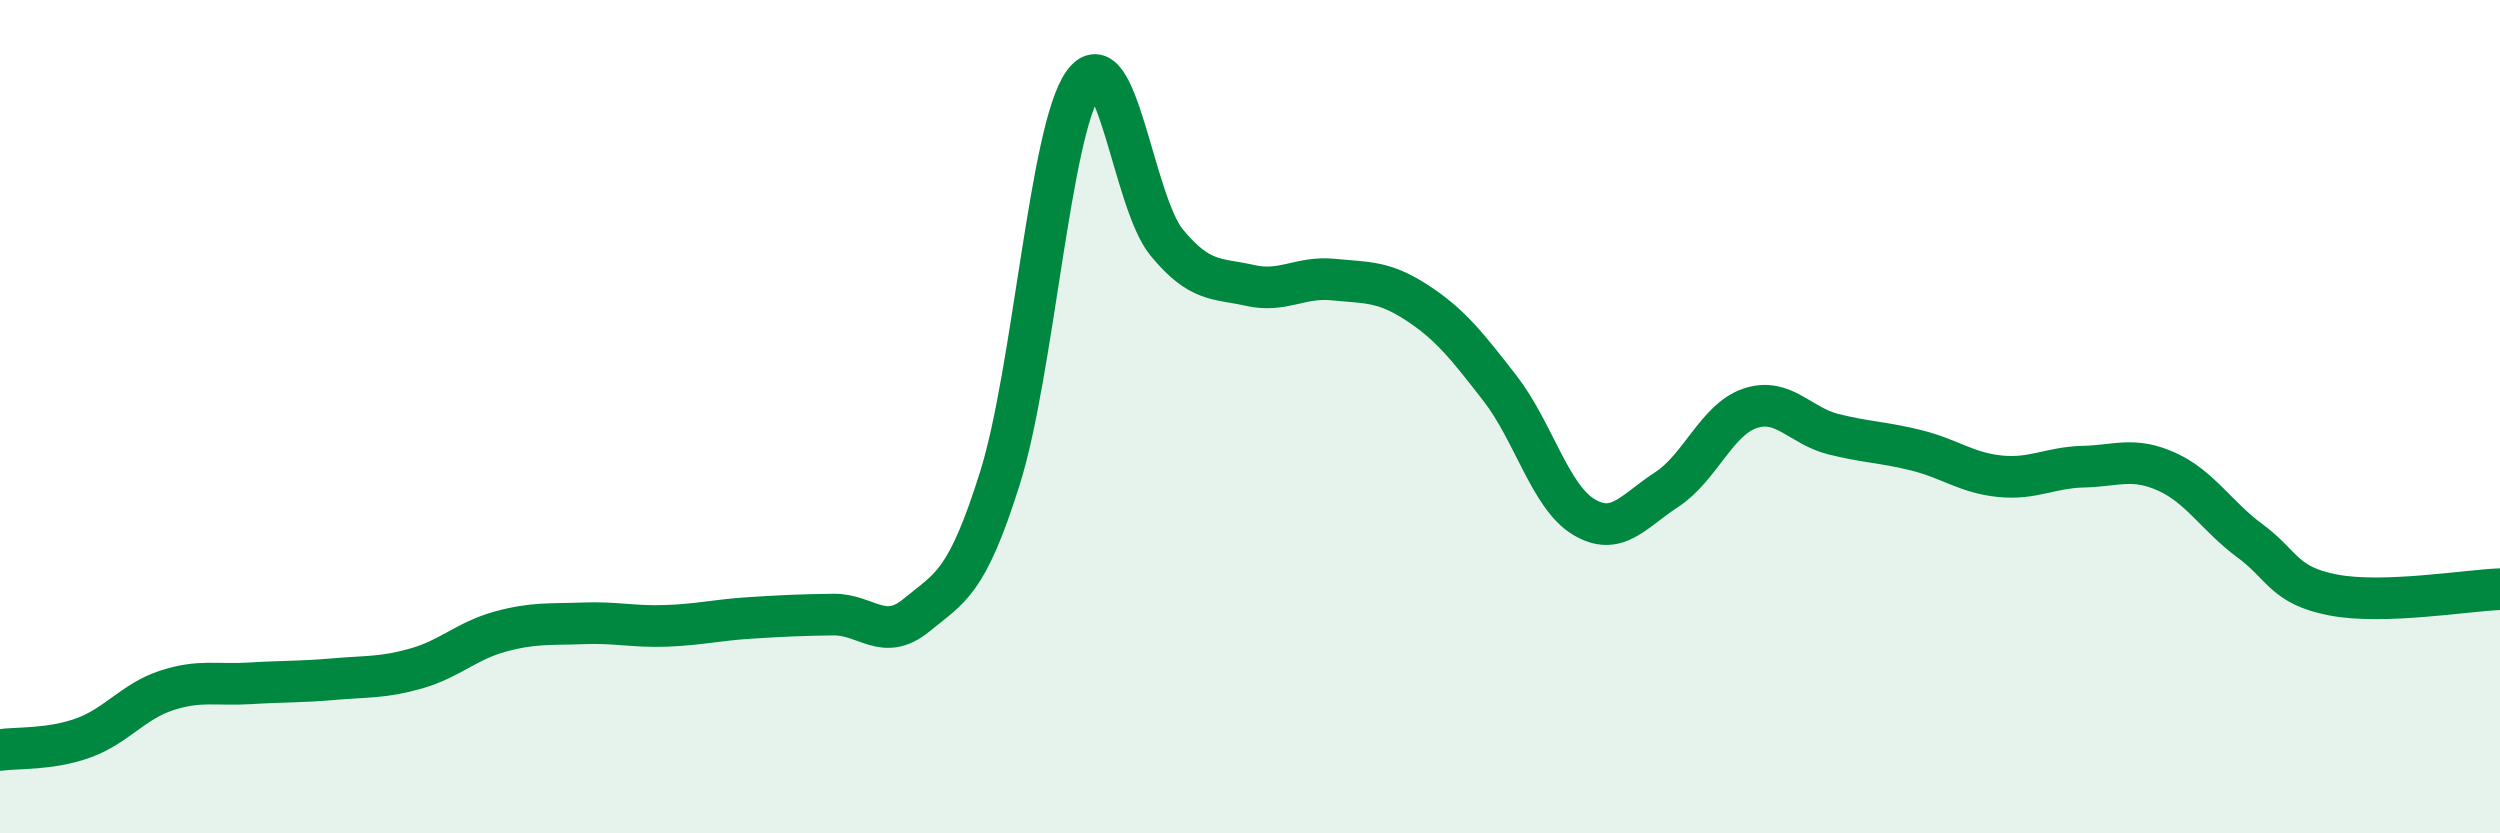 
    <svg width="60" height="20" viewBox="0 0 60 20" xmlns="http://www.w3.org/2000/svg">
      <path
        d="M 0,18 C 0.4,17.94 1.2,18 2,17.71 C 2.8,17.42 3.2,16.83 4,16.57 C 4.8,16.31 5.2,16.45 6,16.4 C 6.8,16.35 7.2,16.37 8,16.3 C 8.8,16.23 9.2,16.27 10,16.04 C 10.8,15.81 11.2,15.38 12,15.16 C 12.8,14.94 13.2,14.99 14,14.96 C 14.8,14.93 15.2,15.05 16,15.02 C 16.8,14.99 17.2,14.88 18,14.83 C 18.8,14.78 19.2,14.76 20,14.75 C 20.8,14.74 21.2,15.42 22,14.76 C 22.8,14.1 23.2,14.02 24,11.47 C 24.8,8.92 25.2,3.13 26,2 C 26.8,0.87 27.2,4.85 28,5.82 C 28.8,6.79 29.2,6.67 30,6.85 C 30.8,7.03 31.2,6.63 32,6.71 C 32.8,6.79 33.2,6.74 34,7.26 C 34.8,7.78 35.2,8.29 36,9.32 C 36.8,10.35 37.2,11.91 38,12.4 C 38.8,12.89 39.2,12.27 40,11.75 C 40.8,11.23 41.2,10.07 42,9.8 C 42.8,9.53 43.2,10.22 44,10.42 C 44.8,10.62 45.2,10.61 46,10.81 C 46.8,11.01 47.2,11.35 48,11.43 C 48.8,11.51 49.2,11.22 50,11.2 C 50.8,11.18 51.2,10.96 52,11.32 C 52.8,11.68 53.2,12.39 54,12.98 C 54.8,13.57 54.8,14.05 56,14.28 C 57.2,14.51 59.2,14.17 60,14.14L60 20L0 20Z"
        fill="#008740"
        opacity="0.1"
        stroke-linecap="round"
        stroke-linejoin="round"
      />
      <path
        d="M 0,18 C 0.4,17.94 1.2,18 2,17.71 C 2.8,17.42 3.2,16.83 4,16.57 C 4.8,16.31 5.2,16.45 6,16.4 C 6.8,16.35 7.2,16.37 8,16.3 C 8.8,16.23 9.2,16.27 10,16.04 C 10.8,15.81 11.2,15.38 12,15.16 C 12.8,14.94 13.2,14.99 14,14.96 C 14.8,14.93 15.2,15.05 16,15.02 C 16.8,14.99 17.2,14.88 18,14.83 C 18.8,14.78 19.2,14.76 20,14.75 C 20.8,14.74 21.2,15.42 22,14.76 C 22.8,14.1 23.2,14.02 24,11.47 C 24.8,8.92 25.2,3.13 26,2 C 26.8,0.87 27.2,4.85 28,5.82 C 28.8,6.79 29.2,6.67 30,6.85 C 30.8,7.03 31.2,6.63 32,6.71 C 32.8,6.79 33.2,6.74 34,7.26 C 34.8,7.78 35.2,8.29 36,9.32 C 36.8,10.35 37.2,11.91 38,12.4 C 38.8,12.89 39.2,12.27 40,11.75 C 40.8,11.23 41.2,10.07 42,9.8 C 42.8,9.53 43.2,10.22 44,10.42 C 44.8,10.62 45.2,10.61 46,10.81 C 46.8,11.01 47.2,11.35 48,11.43 C 48.8,11.51 49.2,11.22 50,11.2 C 50.8,11.18 51.2,10.96 52,11.32 C 52.8,11.68 53.2,12.39 54,12.98 C 54.8,13.57 54.8,14.05 56,14.28 C 57.2,14.51 59.2,14.17 60,14.14"
        stroke="#008740"
        stroke-width="1"
        fill="none"
        stroke-linecap="round"
        stroke-linejoin="round"
      />
    </svg>
  